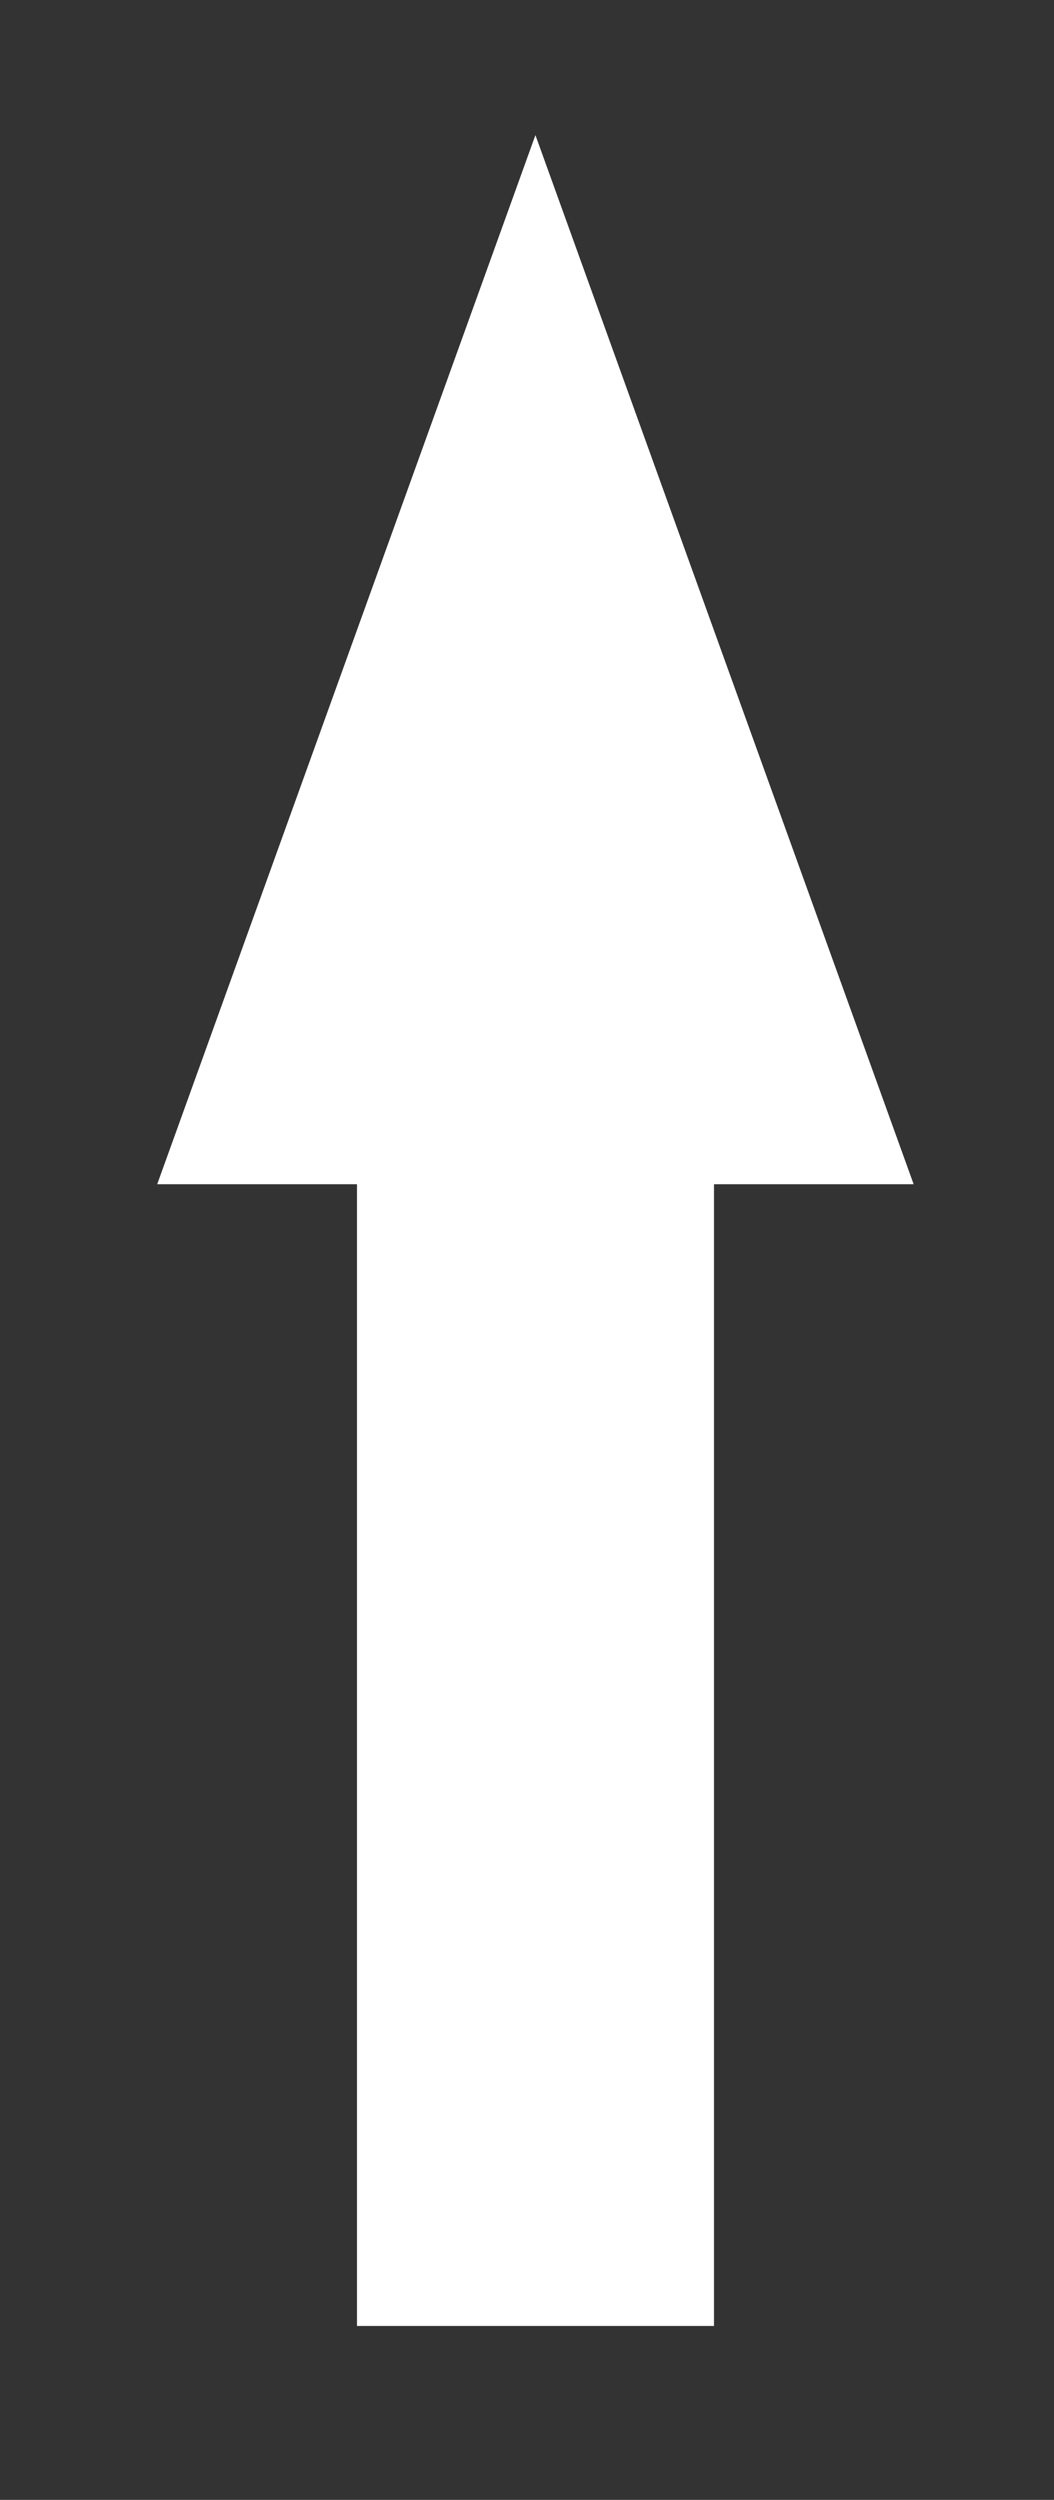 <?xml version="1.0" encoding="utf-8"?>
<!-- Generator: Adobe Illustrator 25.0.0, SVG Export Plug-In . SVG Version: 6.00 Build 0)  -->
<svg version="1.1" id="Layer_1" xmlns="http://www.w3.org/2000/svg" xmlns:xlink="http://www.w3.org/1999/xlink" x="0px" y="0px"
	 viewBox="0 0 76.97 182.41" style="enable-background:new 0 0 76.97 182.41;" xml:space="preserve">
<rect x="0" y="0" width="76.97" height="182.41" fill="#333333" stroke="none"/>
<style type="text/css">
	.st0{fill:#222221;}
	.st1{fill:#FFFFFF;}
	.st2{fill:#4D712C;}
	.st3{fill:#9C9B9B;}
	.st4{fill:none;stroke:#FFFFFF;stroke-width:0.487;}
	.st5{fill:#CFCFCF;}
	.st6{fill:none;stroke:#FFFFFF;stroke-width:8;}
</style>
<polygon class="st1" points="39.1,9.86 11.48,86.41 26.07,86.41 26.07,169.72 52.14,169.72 52.14,86.41 66.72,86.41 "/>
</svg>

